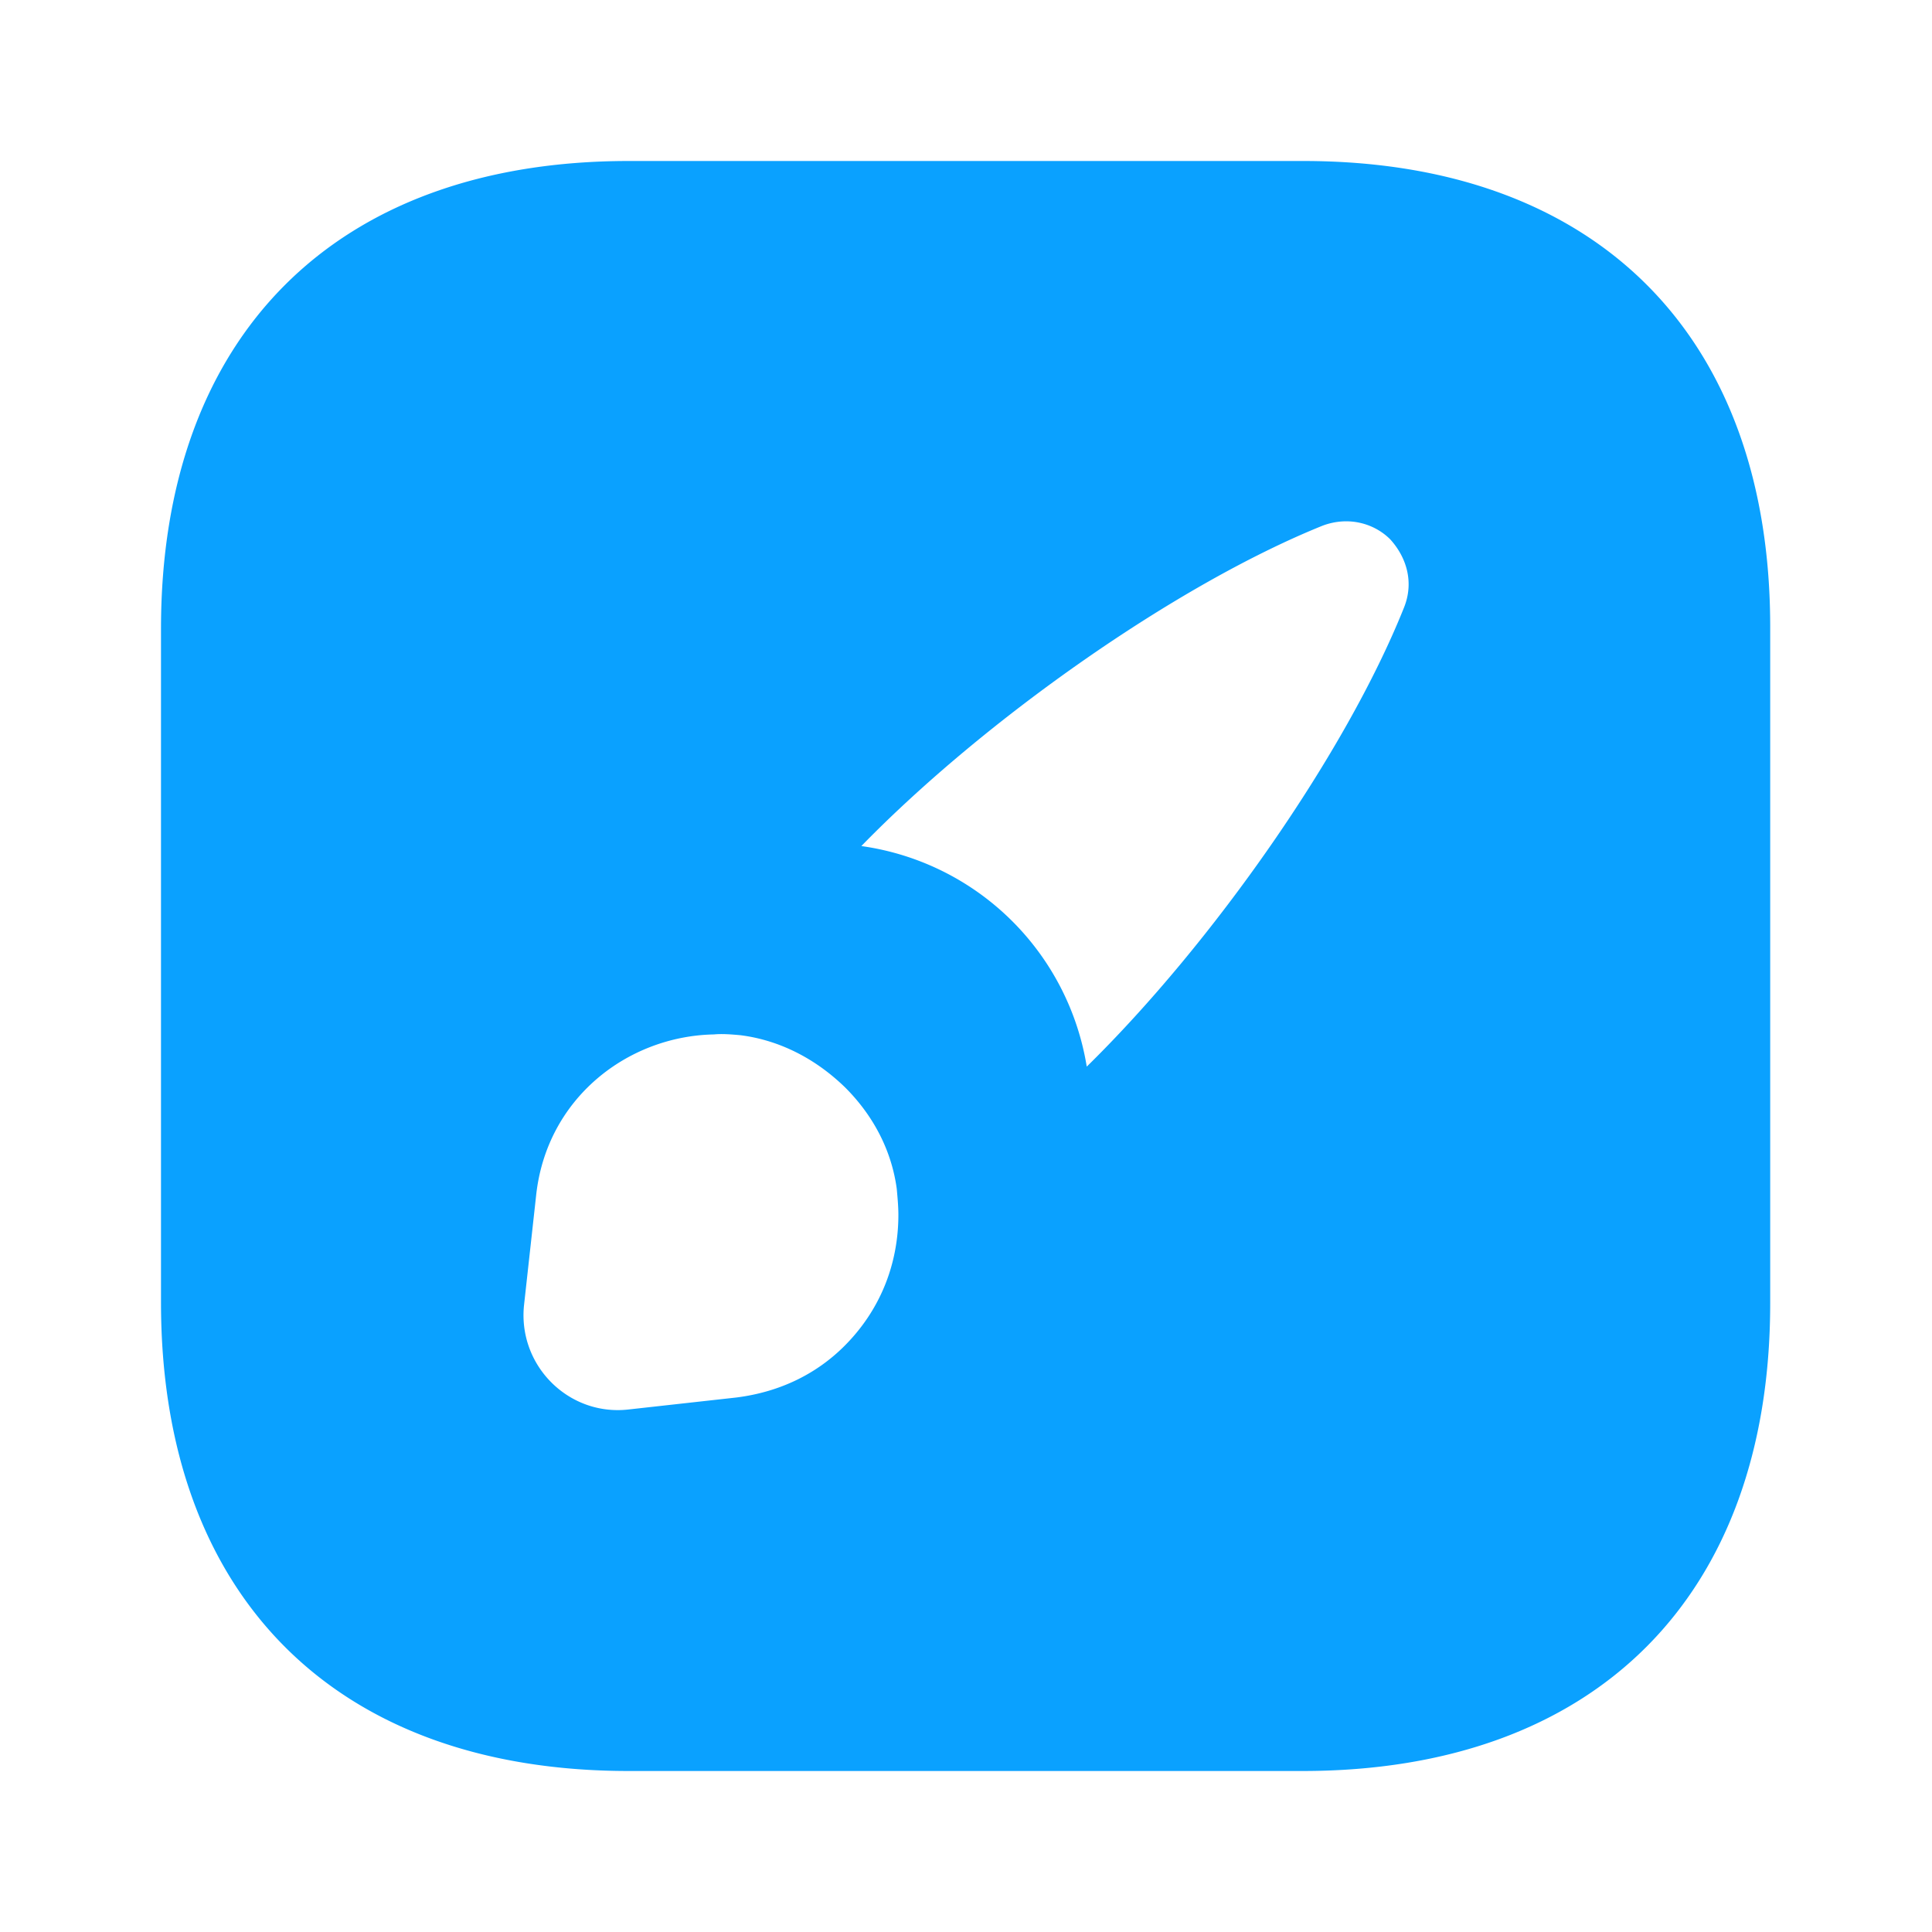 <svg xmlns="http://www.w3.org/2000/svg" width="800" height="800" fill="none" viewBox="0 0 24 24"><path fill="#0AA1FF" d="M16.19 2H7.81C4.17 2 2 4.17 2 7.81v8.37C2 19.83 4.17 22 7.81 22h8.37c3.64 0 5.81-2.17 5.81-5.81V7.81C22 4.17 19.83 2 16.19 2Zm-5.7 14.72c-.34.34-.79.57-1.34.64l-1.35.15c-.74.08-1.37-.55-1.29-1.3l.15-1.36c.13-1.21 1.14-1.98 2.21-2 .1-.01.22 0 .33.01.47.06.92.28 1.3.65.37.37.58.81.64 1.26.01.11.02.22.02.32 0 .62-.23 1.19-.67 1.63Zm6.95-9.17c-.72 1.8-2.37 4.16-3.94 5.7a3.3 3.3 0 0 0-2.8-2.74c1.54-1.58 3.92-3.25 5.73-3.98.32-.12.64-.03.84.17.2.22.3.53.17.85Z"/></svg>